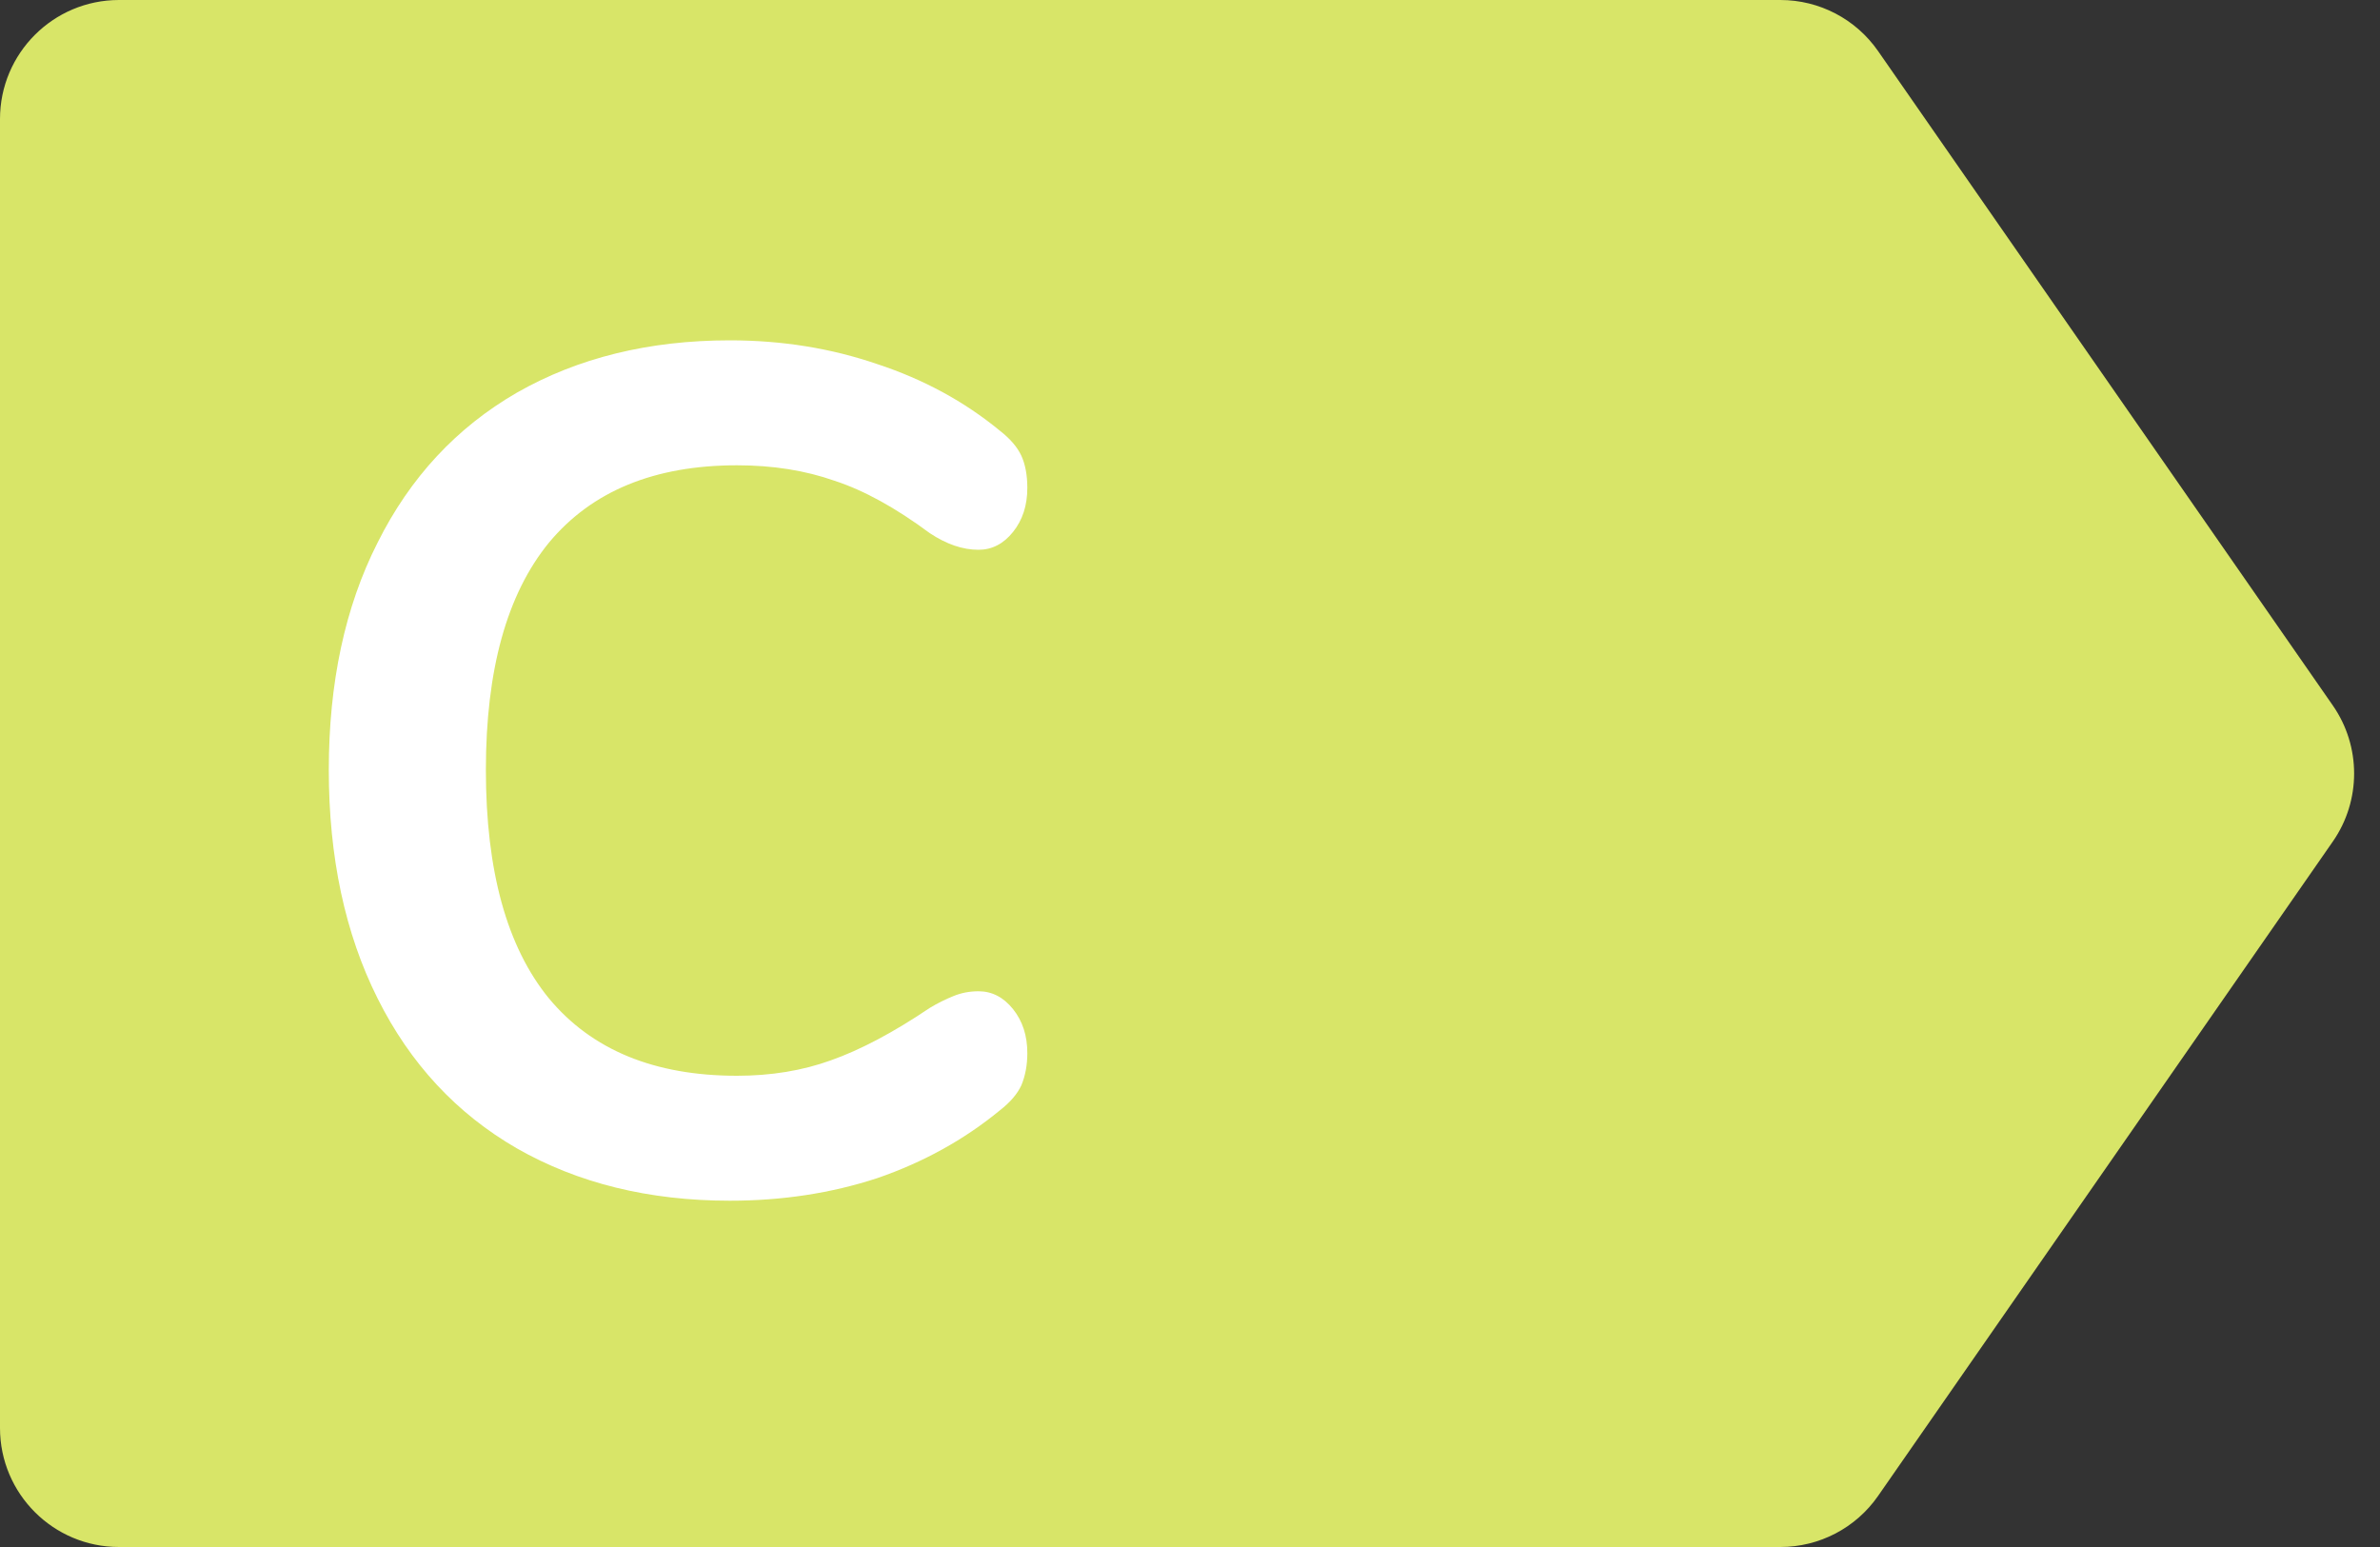 <svg width="20" height="13" viewBox="0 0 20 13" fill="none" xmlns="http://www.w3.org/2000/svg">
<rect x="0" y="0" width="20" height="13" fill="#333333" stroke="none"/>
<path d="M0 1C0 0.448 0.448 0 1 0H14.961C15.289 0 15.595 0.16 15.782 0.429L19.604 5.929C19.842 6.272 19.842 6.728 19.604 7.071L15.782 12.571C15.595 12.84 15.289 13 14.961 13H1C0.448 13 0 12.552 0 12V1Z" fill="#D8E568"/>
<path d="M6.133 10.09C5.453 10.09 4.856 9.943 4.343 9.65C3.836 9.357 3.446 8.937 3.173 8.39C2.899 7.843 2.763 7.203 2.763 6.47C2.763 5.737 2.899 5.1 3.173 4.56C3.446 4.013 3.836 3.593 4.343 3.3C4.856 3.007 5.453 2.86 6.133 2.86C6.573 2.86 6.986 2.927 7.373 3.06C7.759 3.187 8.103 3.373 8.403 3.62C8.489 3.687 8.549 3.757 8.583 3.83C8.616 3.903 8.633 3.993 8.633 4.1C8.633 4.247 8.593 4.37 8.513 4.47C8.433 4.57 8.336 4.62 8.223 4.62C8.089 4.62 7.953 4.573 7.813 4.48C7.526 4.267 7.259 4.12 7.013 4.04C6.766 3.953 6.493 3.91 6.193 3.91C5.499 3.91 4.973 4.127 4.613 4.56C4.259 4.993 4.083 5.63 4.083 6.47C4.083 7.317 4.259 7.957 4.613 8.39C4.973 8.823 5.499 9.04 6.193 9.04C6.479 9.04 6.743 8.997 6.983 8.91C7.229 8.823 7.506 8.677 7.813 8.47C7.879 8.43 7.946 8.397 8.013 8.37C8.079 8.343 8.149 8.33 8.223 8.33C8.336 8.33 8.433 8.38 8.513 8.48C8.593 8.58 8.633 8.703 8.633 8.85C8.633 8.95 8.616 9.04 8.583 9.12C8.549 9.193 8.489 9.263 8.403 9.33C8.103 9.577 7.759 9.767 7.373 9.9C6.986 10.027 6.573 10.09 6.133 10.09Z" fill="white"/>
</svg>

